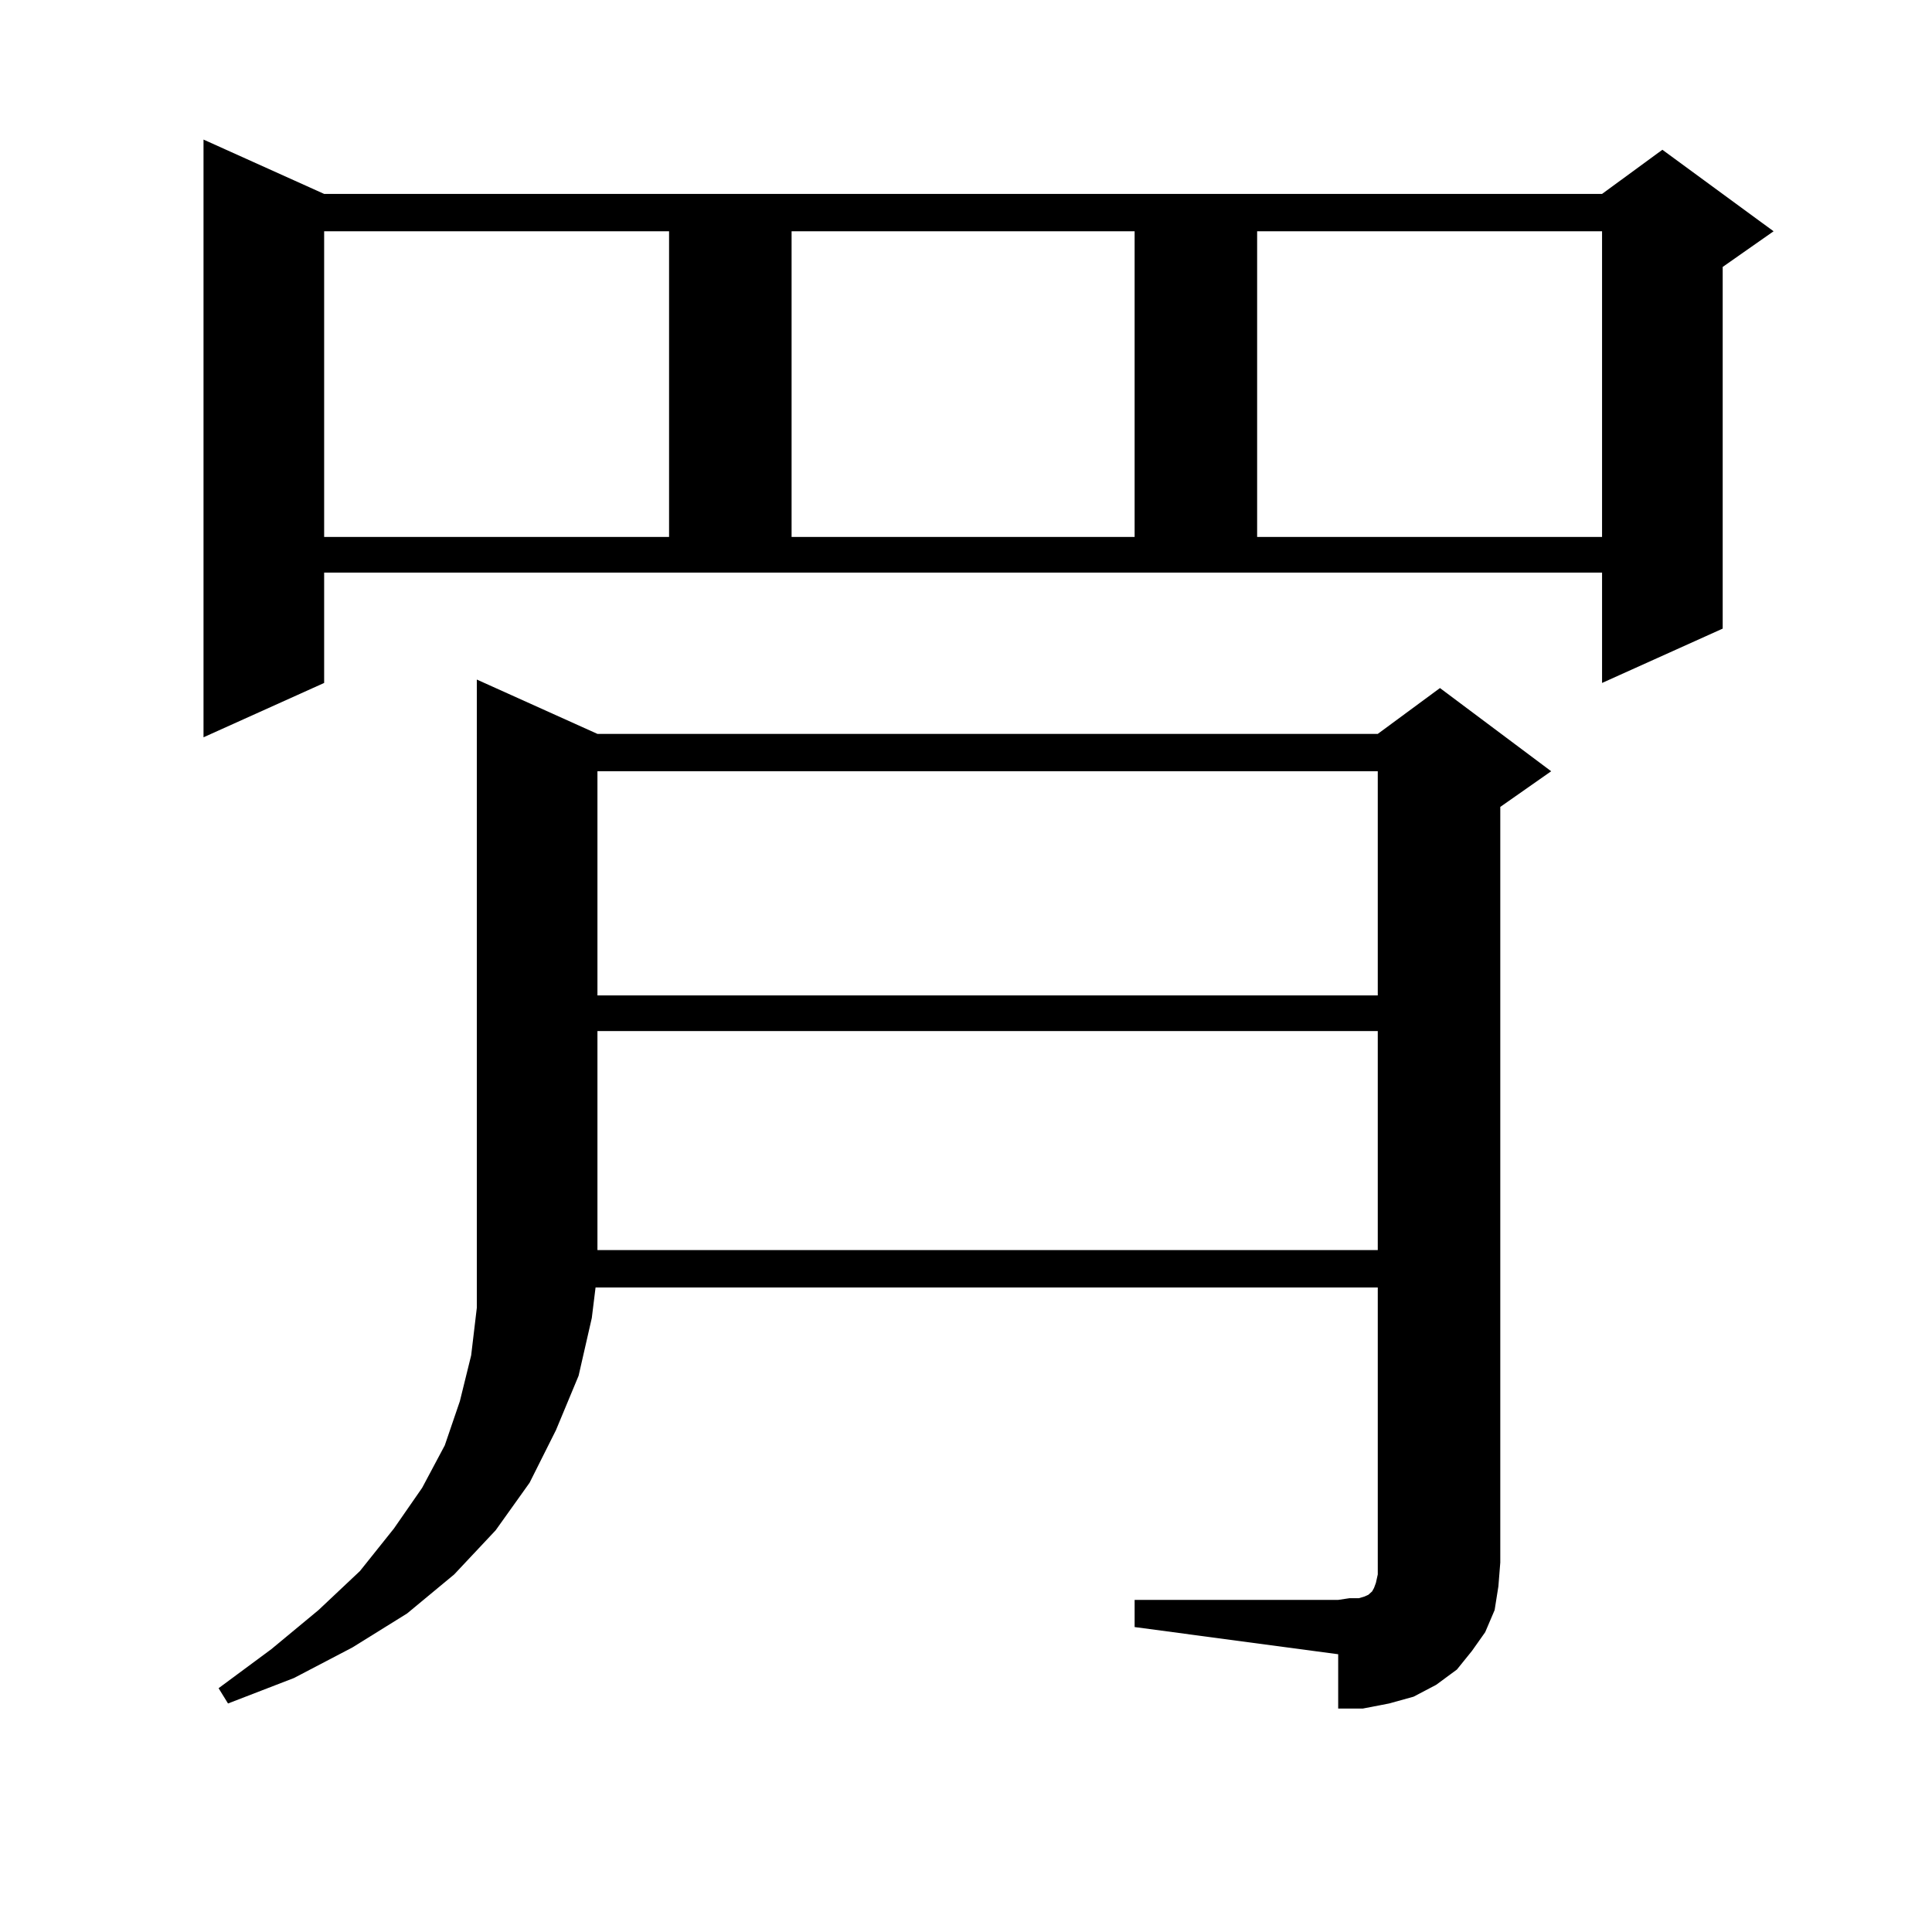 <?xml version="1.0" encoding="utf-8"?>
<!-- Generator: Adobe Illustrator 16.0.0, SVG Export Plug-In . SVG Version: 6.00 Build 0)  -->
<!DOCTYPE svg PUBLIC "-//W3C//DTD SVG 1.1//EN" "http://www.w3.org/Graphics/SVG/1.1/DTD/svg11.dtd">
<svg version="1.1" id="图层_1" xmlns="http://www.w3.org/2000/svg" xmlns:xlink="http://www.w3.org/1999/xlink" x="0px" y="0px"
	 width="1000px" height="1000px" viewBox="0 0 1000 1000" enable-background="new 0 0 1000 1000" xml:space="preserve">
<path d="M167.777,353.496l-62.438,28.125V72.246l62.438,28.125h661.447l31.219-22.852l57.56,42.188l-26.341,18.457v187.207
	l-62.438,28.125v-57.129H167.777V353.496z M587.278,828.105h105.363l5.854-0.879h4.878l2.927-0.879l1.951-0.879l0.976-0.879
	l0.976-0.879l0.976-1.758l0.976-2.637l0.976-4.395v-6.152V666.387H308.261l-1.951,15.82l-6.829,29.883l-11.707,28.125
	l-13.658,27.246l-17.561,24.609l-21.462,22.852l-24.39,20.215l-28.292,17.578l-30.243,15.82l-34.146,13.184l-4.878-7.91
	l27.316-20.215l24.39-20.215l21.463-20.215l17.561-21.973l14.634-21.094l11.707-21.973l7.804-22.852l5.854-23.73l2.927-24.609
	V351.738l62.438,28.125h403.893l32.194-23.73l57.56,43.066l-26.341,18.457V808.77l-0.976,12.305l-1.951,12.305l-4.878,11.426
	l-6.829,9.668l-7.805,9.668l-10.731,7.91l-11.707,6.152l-12.683,3.516l-13.658,2.637h-12.683V856.23l-105.363-14.063V828.105z
	 M167.777,119.707V277.91h178.532V119.707H167.777z M309.236,399.199v116.016h403.893V399.199H309.236z M309.236,533.672v113.379
	h403.893V533.672H309.236z M409.722,119.707V277.91h177.557V119.707H409.722z M650.691,119.707V277.91h178.532V119.707H650.691z"/>
</svg>
